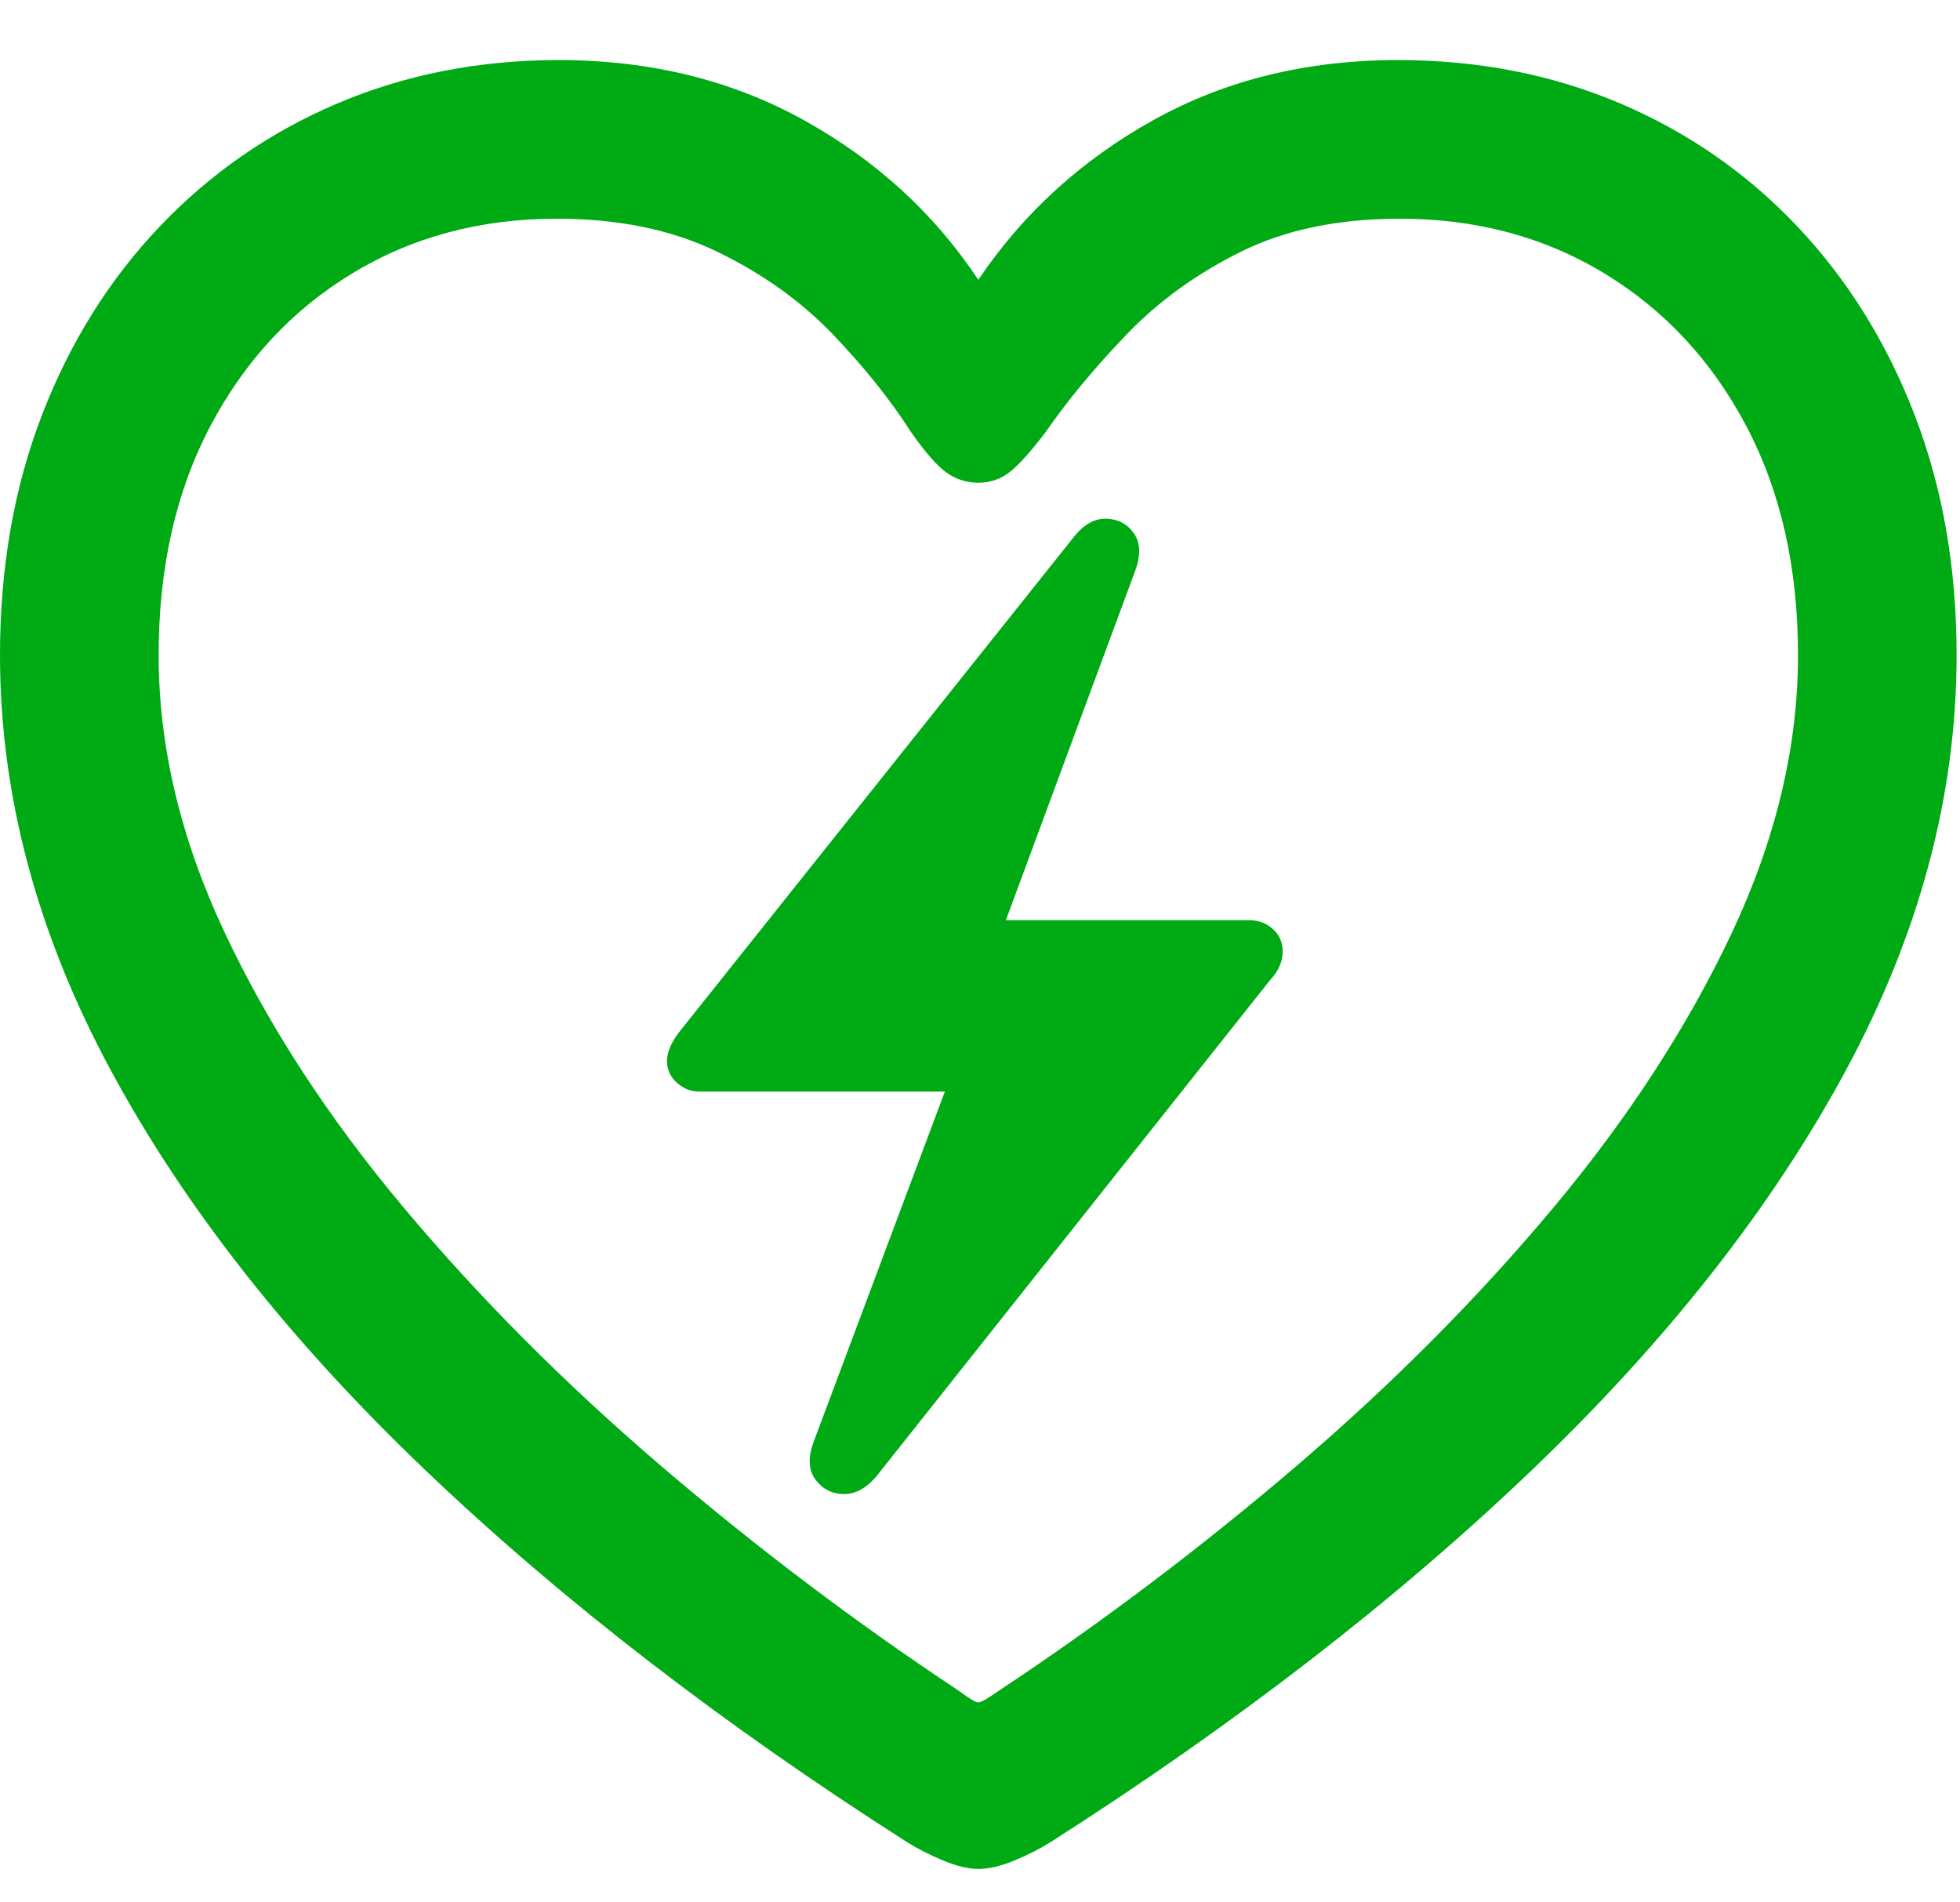 <svg width="34" height="33" viewBox="0 0 34 33" fill="none" xmlns="http://www.w3.org/2000/svg">
<path d="M0 11.365C0 13.792 0.641 16.193 1.923 18.569C3.204 20.944 5.025 23.257 7.383 25.507C9.741 27.757 12.527 29.908 15.74 31.959C15.922 32.073 16.13 32.178 16.364 32.275C16.598 32.372 16.8 32.42 16.971 32.42C17.153 32.42 17.361 32.372 17.594 32.275C17.828 32.178 18.036 32.073 18.218 31.959C21.431 29.908 24.214 27.757 26.567 25.507C28.92 23.257 30.737 20.944 32.019 18.569C33.3 16.193 33.941 13.792 33.941 11.365C33.941 9.85 33.699 8.462 33.215 7.204C32.731 5.945 32.053 4.854 31.181 3.931C30.309 3.008 29.284 2.296 28.105 1.794C26.926 1.293 25.641 1.042 24.251 1.042C22.667 1.042 21.252 1.39 20.004 2.085C18.756 2.78 17.745 3.703 16.971 4.854C16.207 3.703 15.199 2.78 13.946 2.085C12.692 1.39 11.274 1.042 9.69 1.042C8.312 1.042 7.033 1.293 5.853 1.794C4.674 2.296 3.646 3.008 2.769 3.931C1.891 4.854 1.211 5.945 0.726 7.204C0.242 8.462 0 9.85 0 11.365ZM2.752 11.365C2.752 9.85 3.051 8.525 3.649 7.391C4.247 6.258 5.067 5.375 6.11 4.743C7.152 4.11 8.334 3.794 9.656 3.794C10.727 3.794 11.655 3.985 12.442 4.367C13.228 4.748 13.894 5.224 14.441 5.794C14.988 6.363 15.444 6.933 15.809 7.503C16.048 7.844 16.25 8.075 16.415 8.195C16.58 8.314 16.765 8.374 16.971 8.374C17.176 8.374 17.358 8.312 17.518 8.186C17.677 8.061 17.882 7.833 18.133 7.503C18.52 6.944 18.99 6.377 19.543 5.802C20.095 5.227 20.756 4.748 21.525 4.367C22.294 3.985 23.214 3.794 24.285 3.794C25.607 3.794 26.789 4.11 27.831 4.743C28.874 5.375 29.694 6.258 30.293 7.391C30.891 8.525 31.19 9.85 31.19 11.365C31.19 12.949 30.808 14.552 30.045 16.176C29.281 17.799 28.247 19.392 26.943 20.953C25.638 22.514 24.157 24.003 22.499 25.422C20.841 26.84 19.118 28.142 17.329 29.327C17.136 29.463 17.016 29.532 16.971 29.532C16.925 29.532 16.811 29.463 16.629 29.327C14.84 28.142 13.117 26.84 11.459 25.422C9.801 24.003 8.317 22.514 7.007 20.953C5.697 19.392 4.66 17.799 3.897 16.176C3.133 14.552 2.752 12.949 2.752 11.365ZM11.57 18.406C11.57 18.554 11.627 18.68 11.741 18.782C11.855 18.885 11.986 18.936 12.134 18.936H16.39L14.117 25.003C14.014 25.276 14.023 25.496 14.142 25.661C14.262 25.826 14.424 25.912 14.629 25.917C14.834 25.923 15.028 25.818 15.21 25.601L22.029 17.005C22.177 16.845 22.251 16.68 22.251 16.509C22.251 16.35 22.195 16.219 22.081 16.116C21.967 16.014 21.83 15.962 21.67 15.962H17.449L19.688 9.912C19.791 9.639 19.785 9.42 19.671 9.254C19.557 9.089 19.397 9.004 19.192 8.998C18.987 8.992 18.799 9.098 18.628 9.314L11.775 17.911C11.639 18.093 11.57 18.258 11.57 18.406Z" fill="#00AA14"/>
</svg>